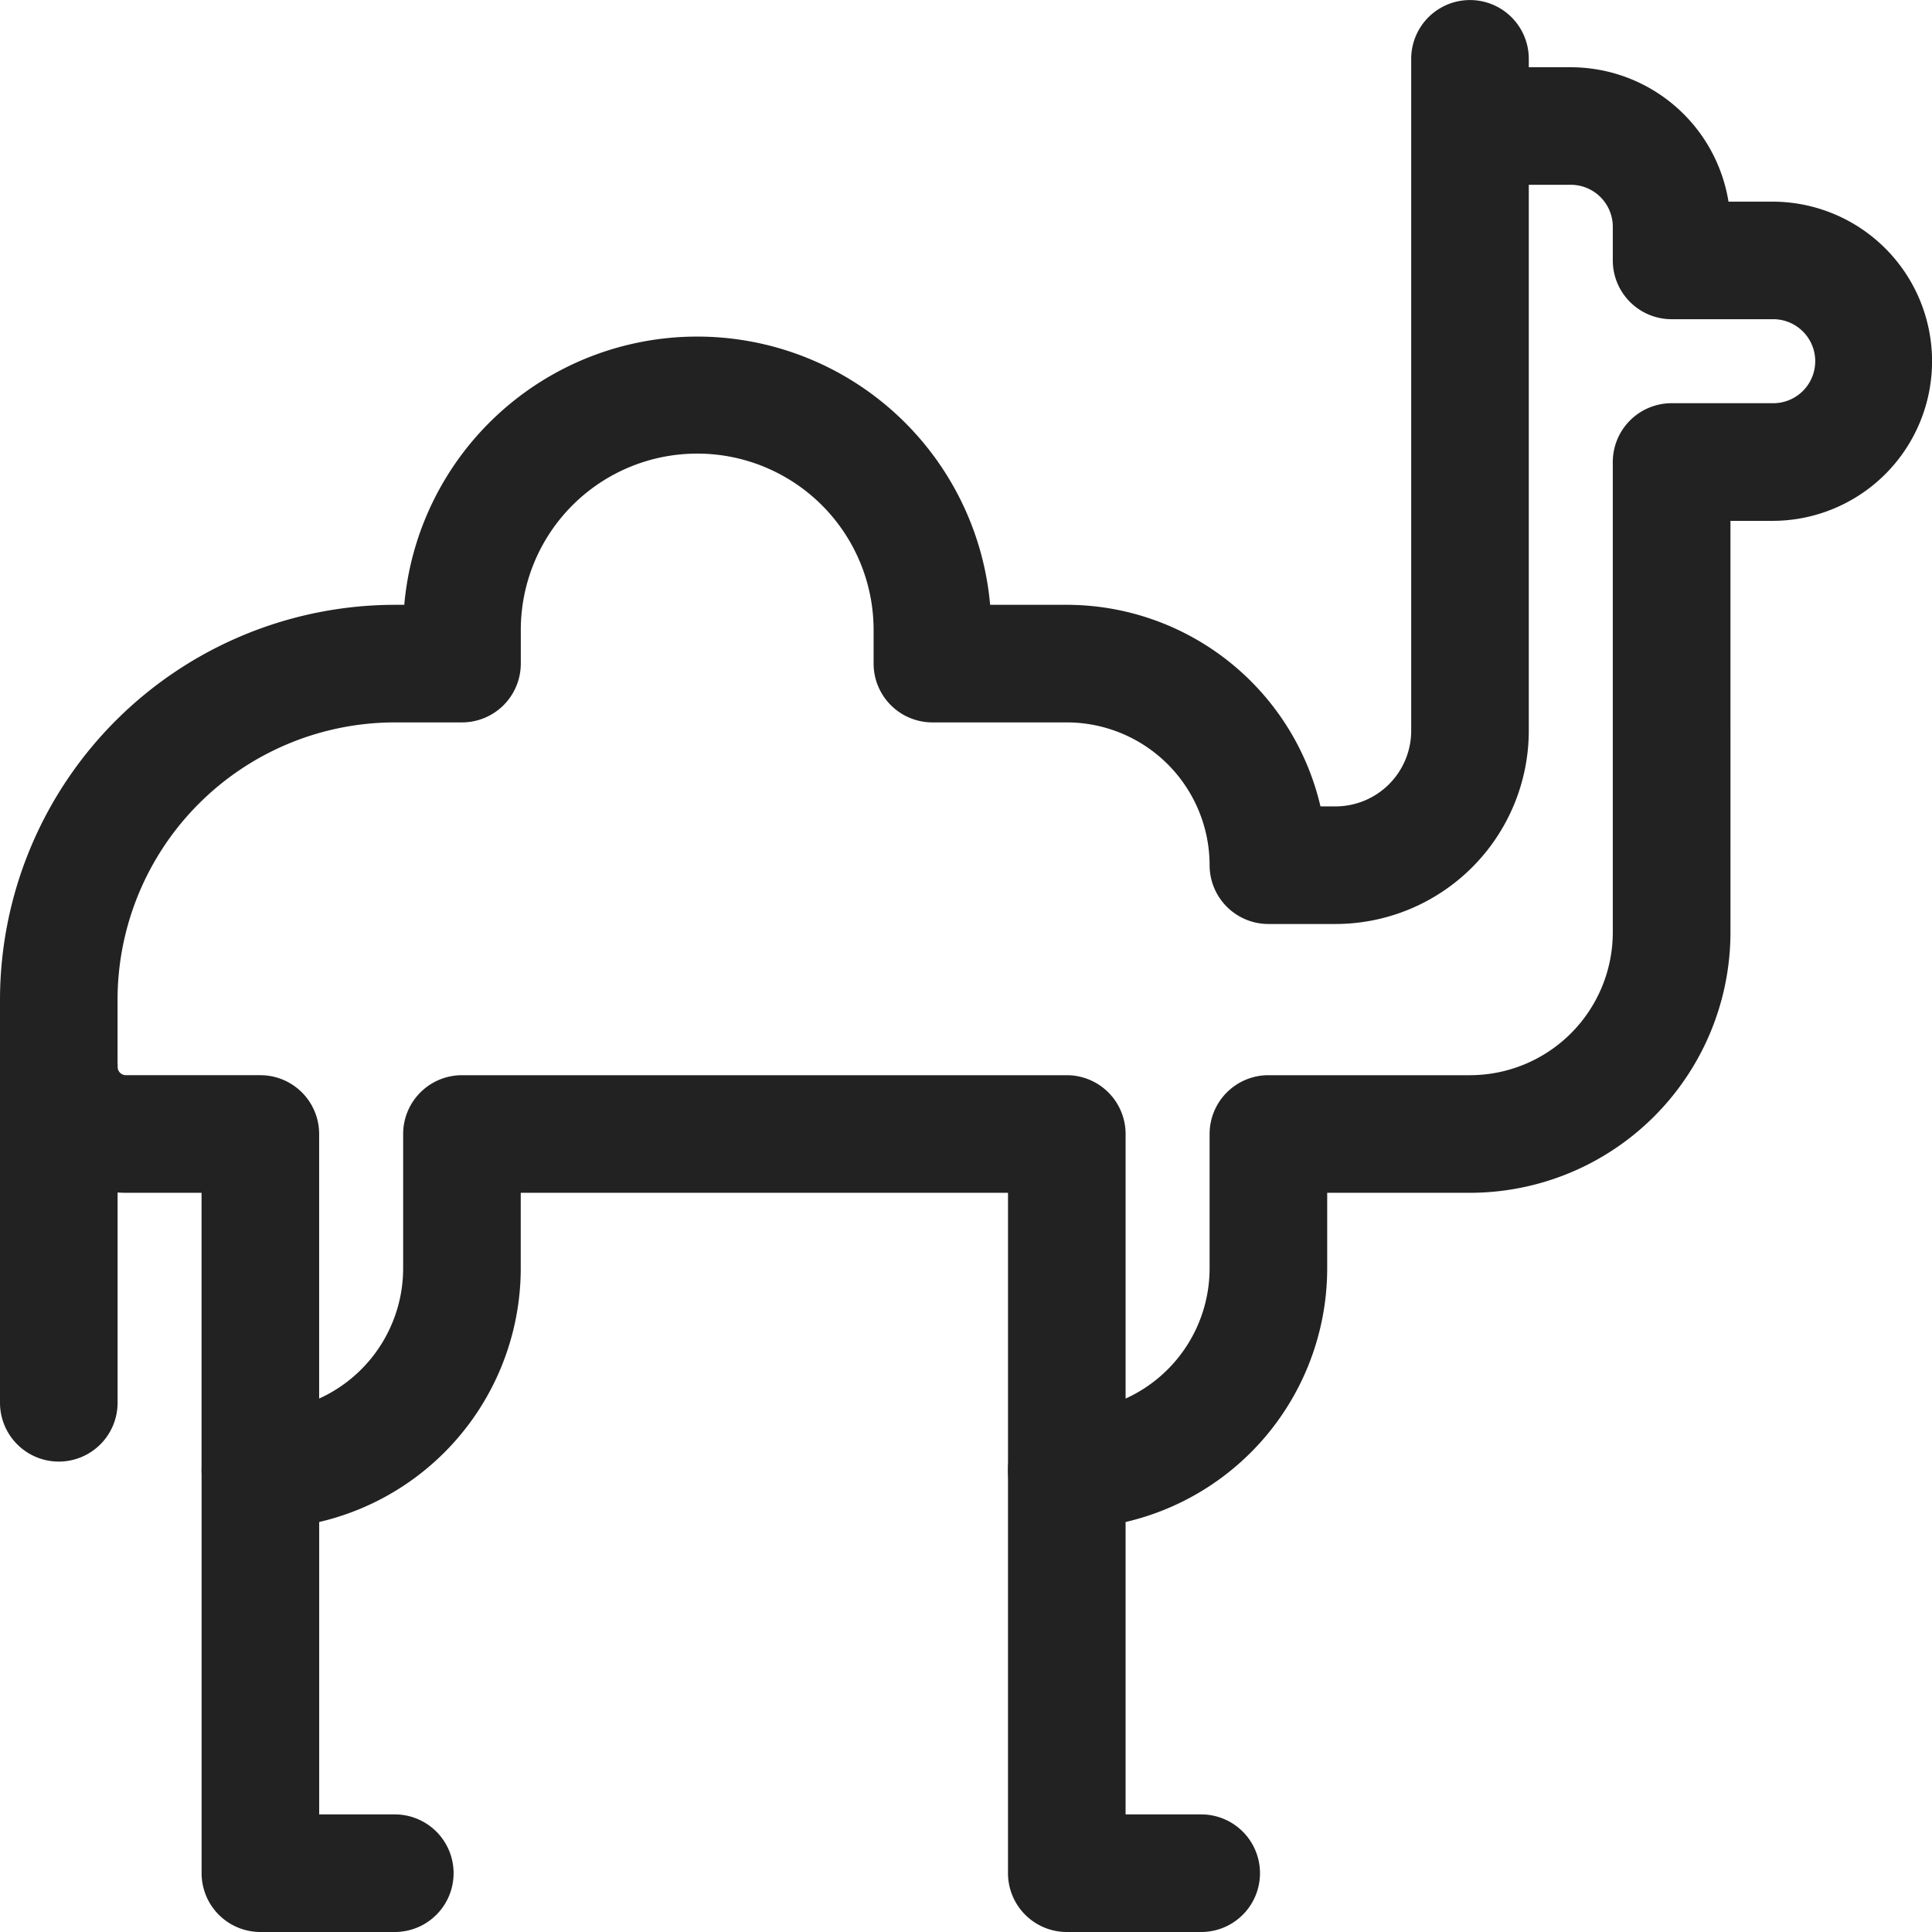 <svg xmlns="http://www.w3.org/2000/svg" width="136" height="136" viewBox="0 0 136 136">
  <g id="グループ_223" data-name="グループ 223" transform="translate(-15.625 -15.625)">
    <path id="パス_190" data-name="パス 190" d="M90.721,123.242a4.141,4.141,0,0,1-4.139-4.139V99.59h-34.3v5.322a18.349,18.349,0,0,1-18.33,18.33,4.141,4.141,0,0,1-4.139-4.139V99.59H24.495a8.879,8.879,0,0,1-8.87-8.87V85.99A27.826,27.826,0,0,1,43.416,58.2h.667a20.7,20.7,0,0,1,41.24,0h5.4A18.356,18.356,0,0,1,108.578,72.39h1.064a5.33,5.33,0,0,0,5.322-5.322v-47.3a4.139,4.139,0,0,1,8.278,0v.591H126.2a11.258,11.258,0,0,1,11.1,9.461h3.094a11.235,11.235,0,1,1,0,22.47h-2.956V81.26A18.349,18.349,0,0,1,119.1,99.59H109.051v5.322A18.349,18.349,0,0,1,90.721,123.242Zm-47.3-56.765A19.538,19.538,0,0,0,23.9,85.99v4.73a.592.592,0,0,0,.591.591h9.461a4.141,4.141,0,0,1,4.139,4.139v18.624a10.074,10.074,0,0,0,5.913-9.163V95.451a4.141,4.141,0,0,1,4.139-4.139H90.721a4.141,4.141,0,0,1,4.139,4.139v18.624a10.074,10.074,0,0,0,5.913-9.163V95.451a4.141,4.141,0,0,1,4.139-4.139H119.1A10.062,10.062,0,0,0,129.155,81.26V48.147a4.141,4.141,0,0,1,4.139-4.139h7.1a2.957,2.957,0,1,0,0-5.913h-7.1a4.141,4.141,0,0,1-4.139-4.139V31.59a2.958,2.958,0,0,0-2.957-2.957h-2.956V67.068a13.617,13.617,0,0,1-13.6,13.6h-4.73a4.141,4.141,0,0,1-4.139-4.139A10.062,10.062,0,0,0,90.721,66.477H81.26a4.141,4.141,0,0,1-4.139-4.139V59.973a12.417,12.417,0,1,0-24.835,0v2.365a4.141,4.141,0,0,1-4.139,4.139Z" fill="#222"/>
    <path id="パス_191" data-name="パス 191" d="M32.225,73.286H22.764a4.141,4.141,0,0,1-4.139-4.139V40.764a4.139,4.139,0,1,1,8.278,0V65.008h5.322a4.139,4.139,0,1,1,0,8.278Z" transform="translate(11.191 78.339)" fill="#222"/>
    <path id="パス_192" data-name="パス 192" d="M44.225,73.286H34.764a4.141,4.141,0,0,1-4.139-4.139V40.764a4.139,4.139,0,1,1,8.278,0V65.008h5.322a4.139,4.139,0,0,1,0,8.278Z" transform="translate(55.956 78.339)" fill="#222"/>
    <path id="パス_193" data-name="パス 193" d="M19.764,62.555a4.141,4.141,0,0,1-4.139-4.139V34.764a4.139,4.139,0,1,1,8.278,0V58.416A4.141,4.141,0,0,1,19.764,62.555Z" transform="translate(0 55.956)" fill="#222"/>
  </g>
</svg>
